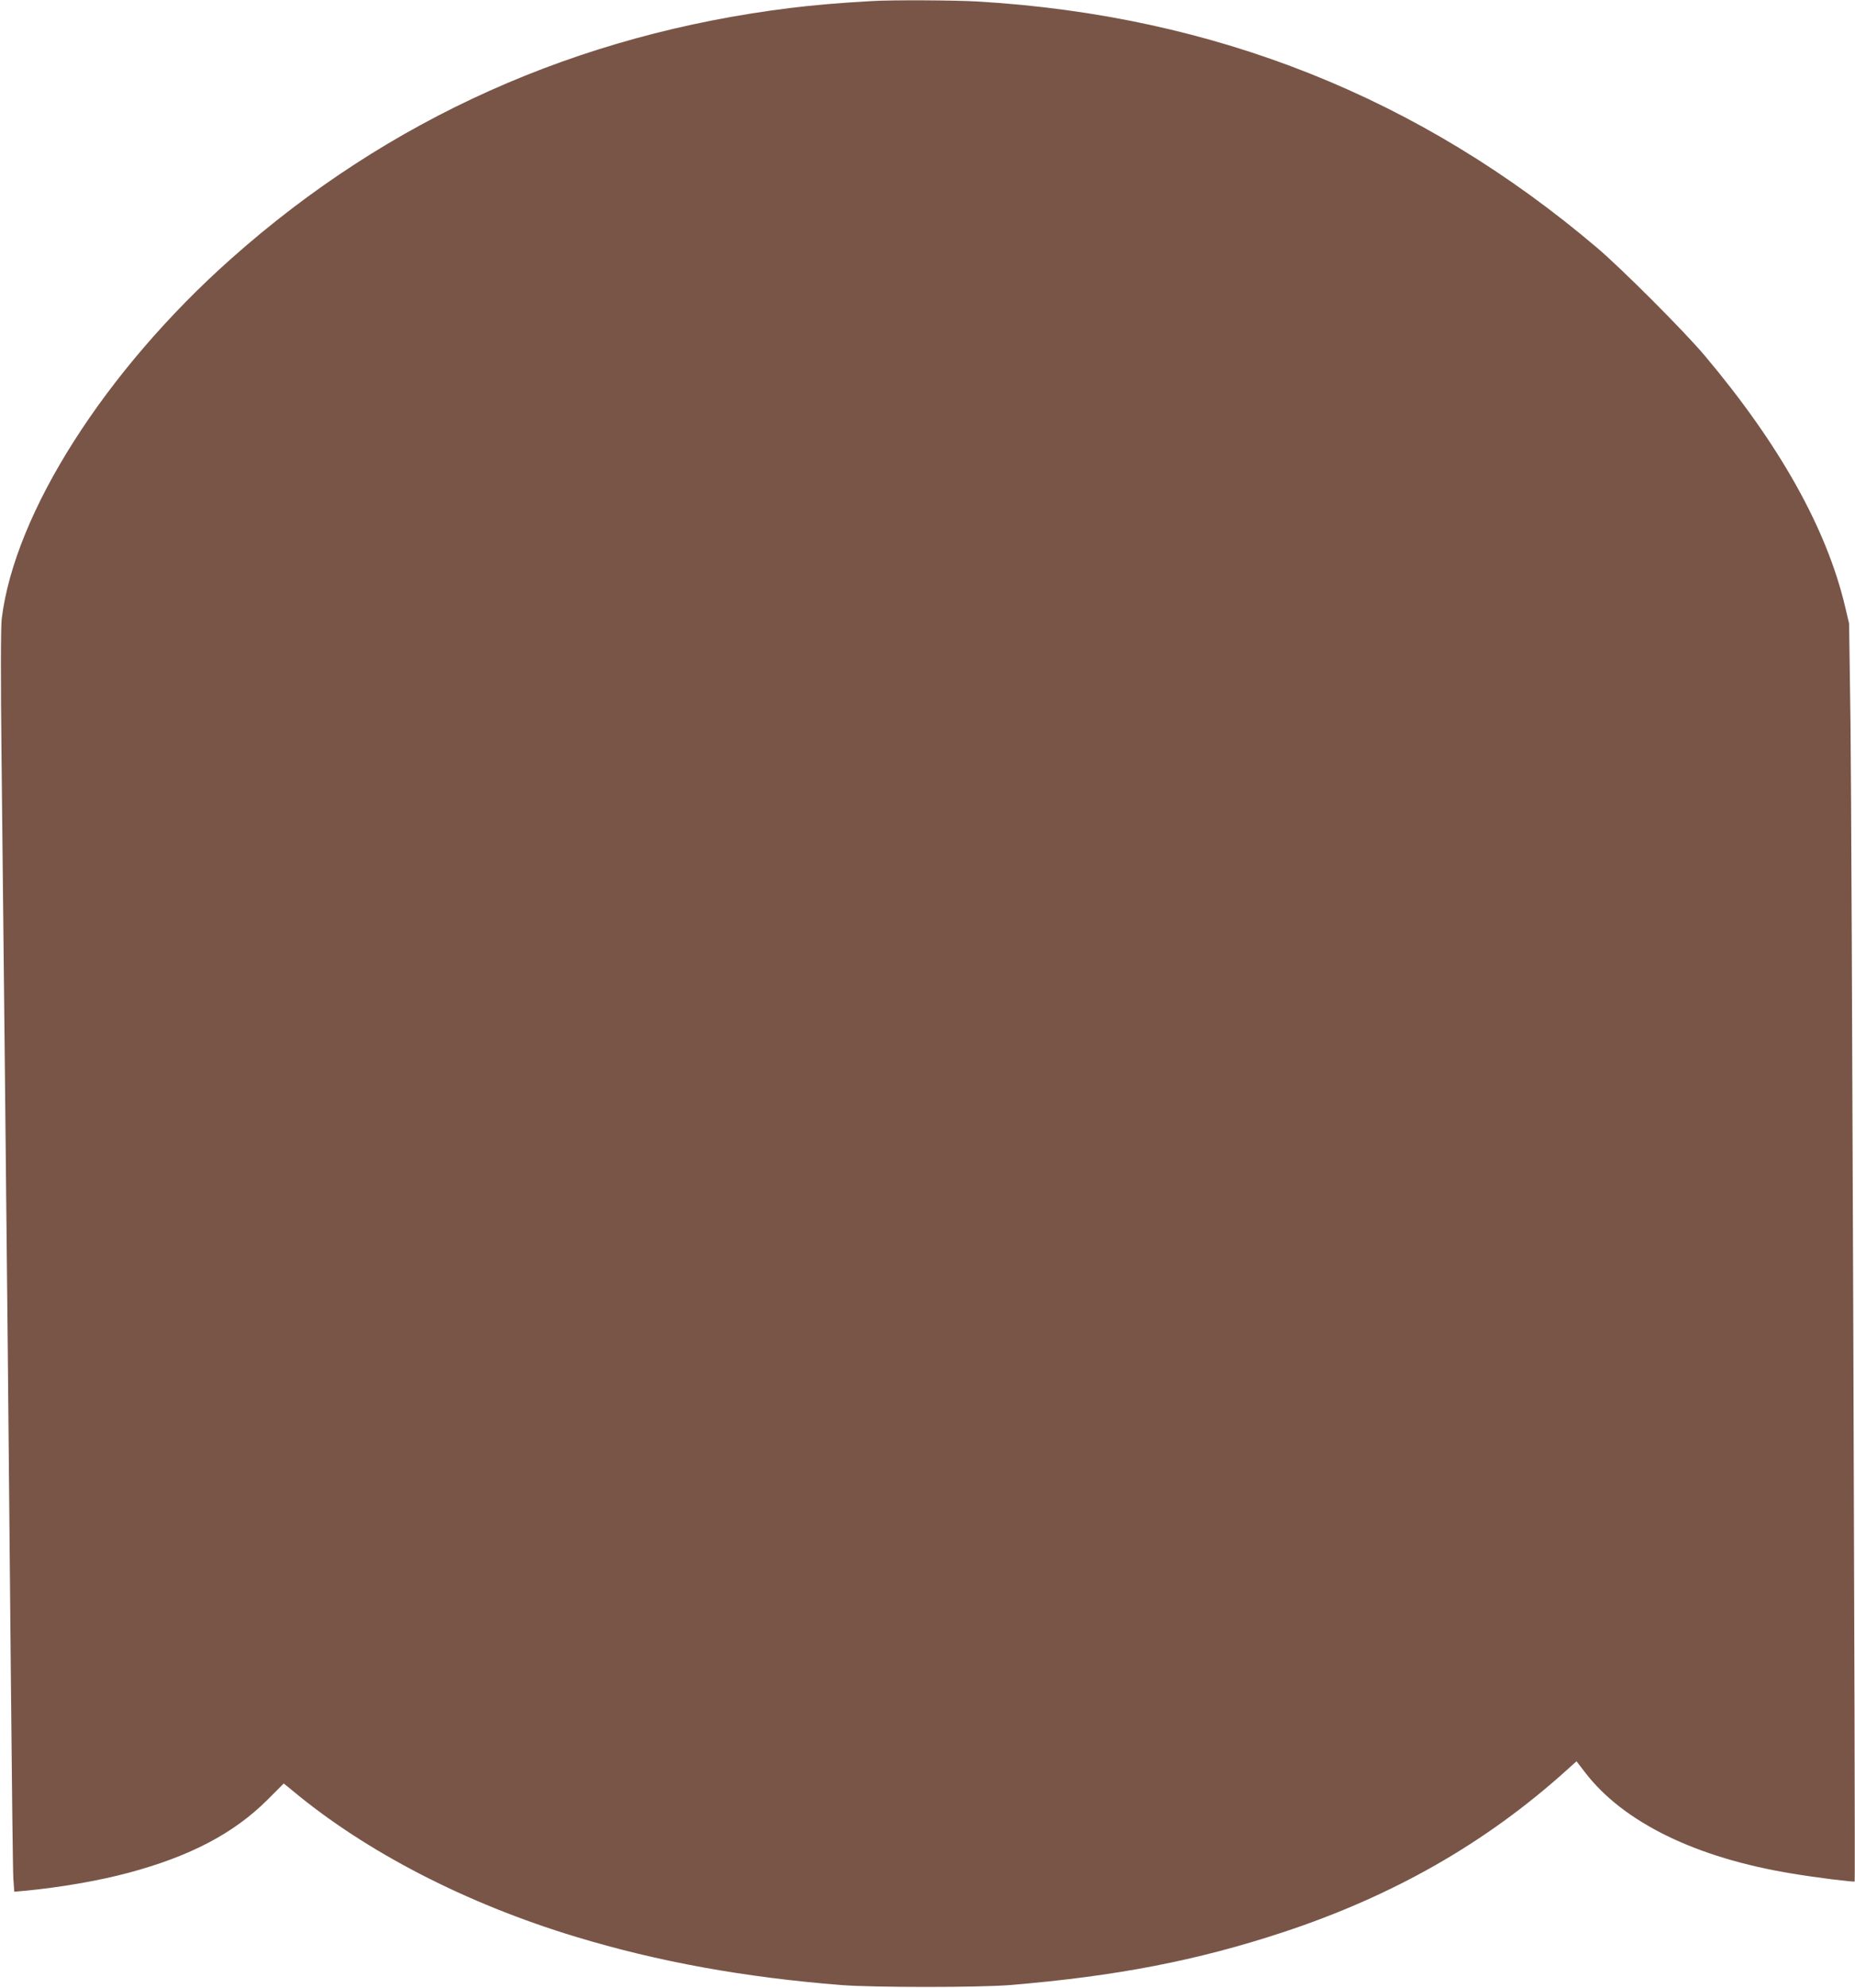 <?xml version="1.0" standalone="no"?>
<!DOCTYPE svg PUBLIC "-//W3C//DTD SVG 20010904//EN"
 "http://www.w3.org/TR/2001/REC-SVG-20010904/DTD/svg10.dtd">
<svg version="1.0" xmlns="http://www.w3.org/2000/svg"
 width="1195pt" height="1280pt" viewBox="0 0 1195 1280"
 preserveAspectRatio="xMidYMid meet">
<g transform="translate(0,1280) scale(0.1,-0.1)"
fill="#795548" stroke="none">
<path d="M5615 12793 c-202 -11 -383 -27 -520 -44 -1376 -169 -2592 -713
-3605 -1614 -812 -721 -1396 -1638 -1479 -2320 -6 -51 -7 -375 -1 -905 5 -454
14 -1293 20 -1865 6 -572 15 -1440 20 -1930 5 -490 14 -1439 20 -2110 6 -671
13 -1257 16 -1303 l6 -83 66 6 c226 21 480 65 670 116 396 106 677 253 894
469 l106 106 54 -44 c476 -397 1120 -729 1827 -943 531 -161 1084 -261 1711
-311 211 -16 885 -16 1085 0 687 57 1205 157 1763 341 708 234 1302 573 1819
1038 l69 62 53 -69 c246 -323 716 -553 1336 -654 154 -26 397 -56 403 -51 5 5
-19 6858 -27 7465 l-9 635 -26 110 c-119 502 -422 1043 -904 1615 -134 159
-529 554 -693 694 -1140 968 -2463 1495 -3986 1586 -154 9 -558 11 -688 3z"/>
</g>
</svg>
